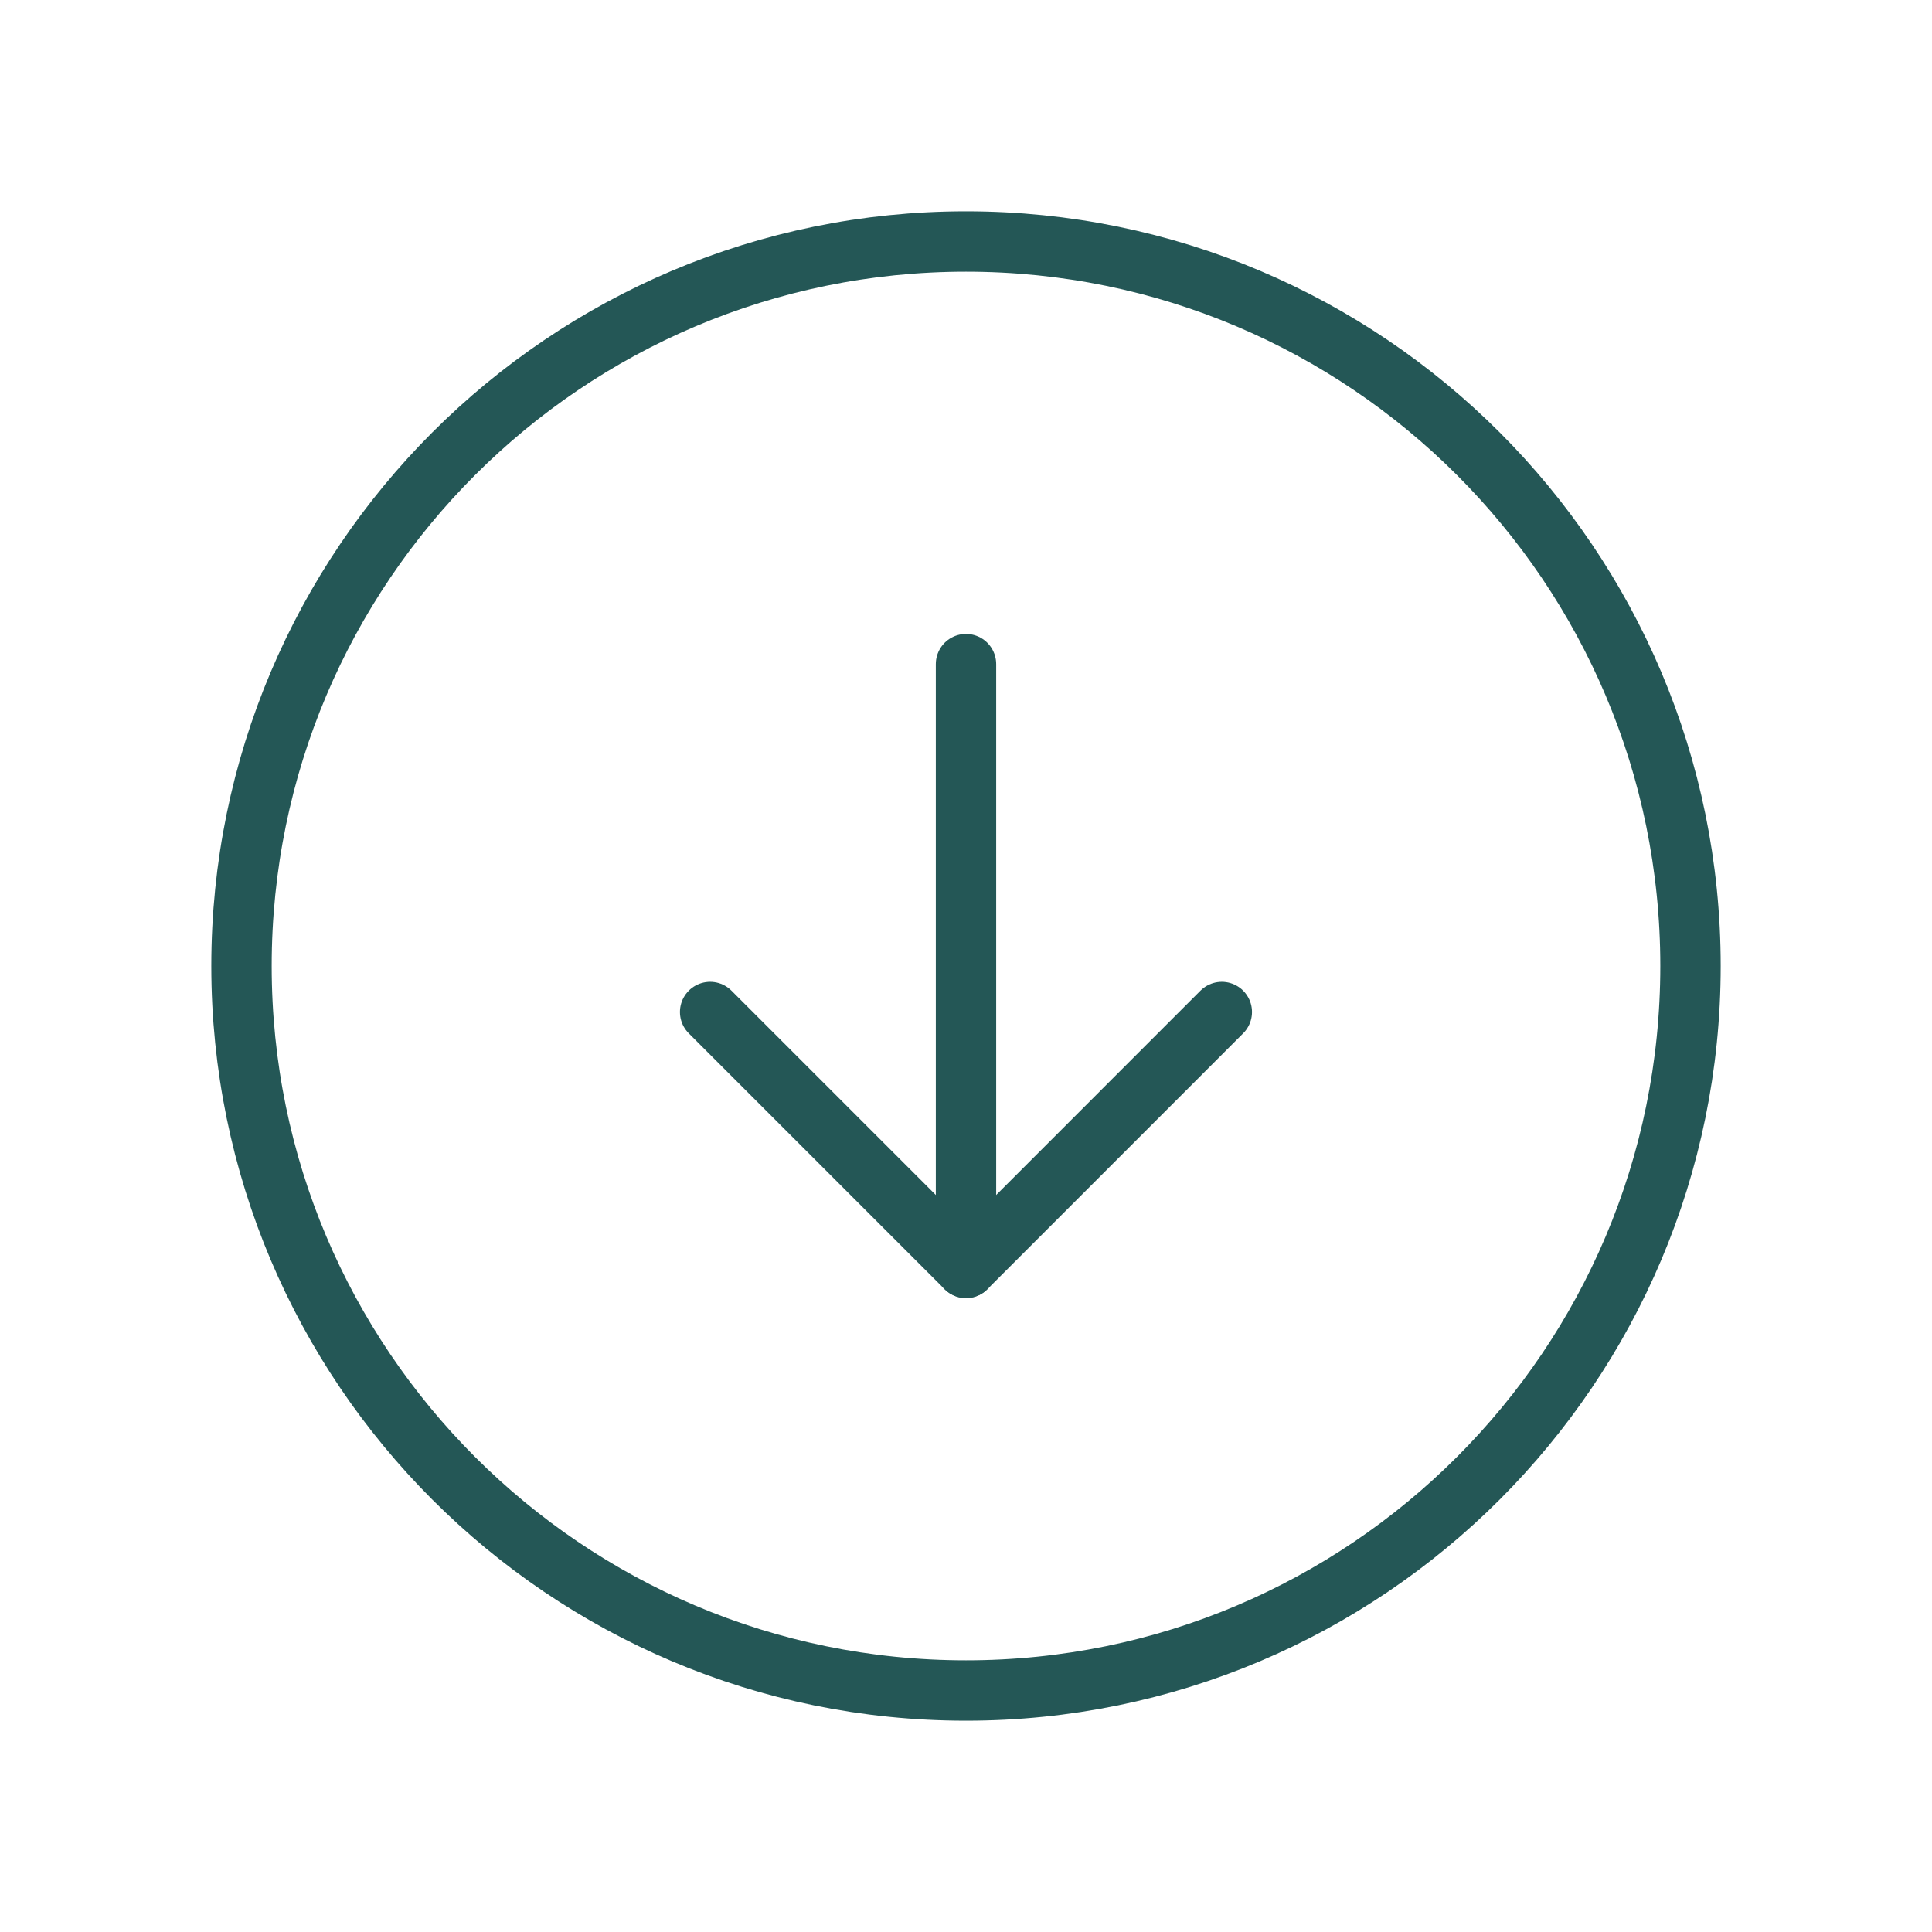 <svg width="32" height="32" viewBox="0 0 32 32" fill="none" xmlns="http://www.w3.org/2000/svg">
<path d="M16 4C9.373 4 4 9.373 4 16C4 22.627 9.373 28 16 28C22.627 28 28 22.627 28 16C28 9.373 22.627 4 16 4Z" stroke="#245756" stroke-linecap="round" stroke-linejoin="round"/>
<path d="M20.237 16.762L16 21L11.762 16.762" stroke="#245756" stroke-linecap="round" stroke-linejoin="round"/>
<path d="M16 11L16 21" stroke="#245756" stroke-linecap="round" stroke-linejoin="round"/>
</svg>
